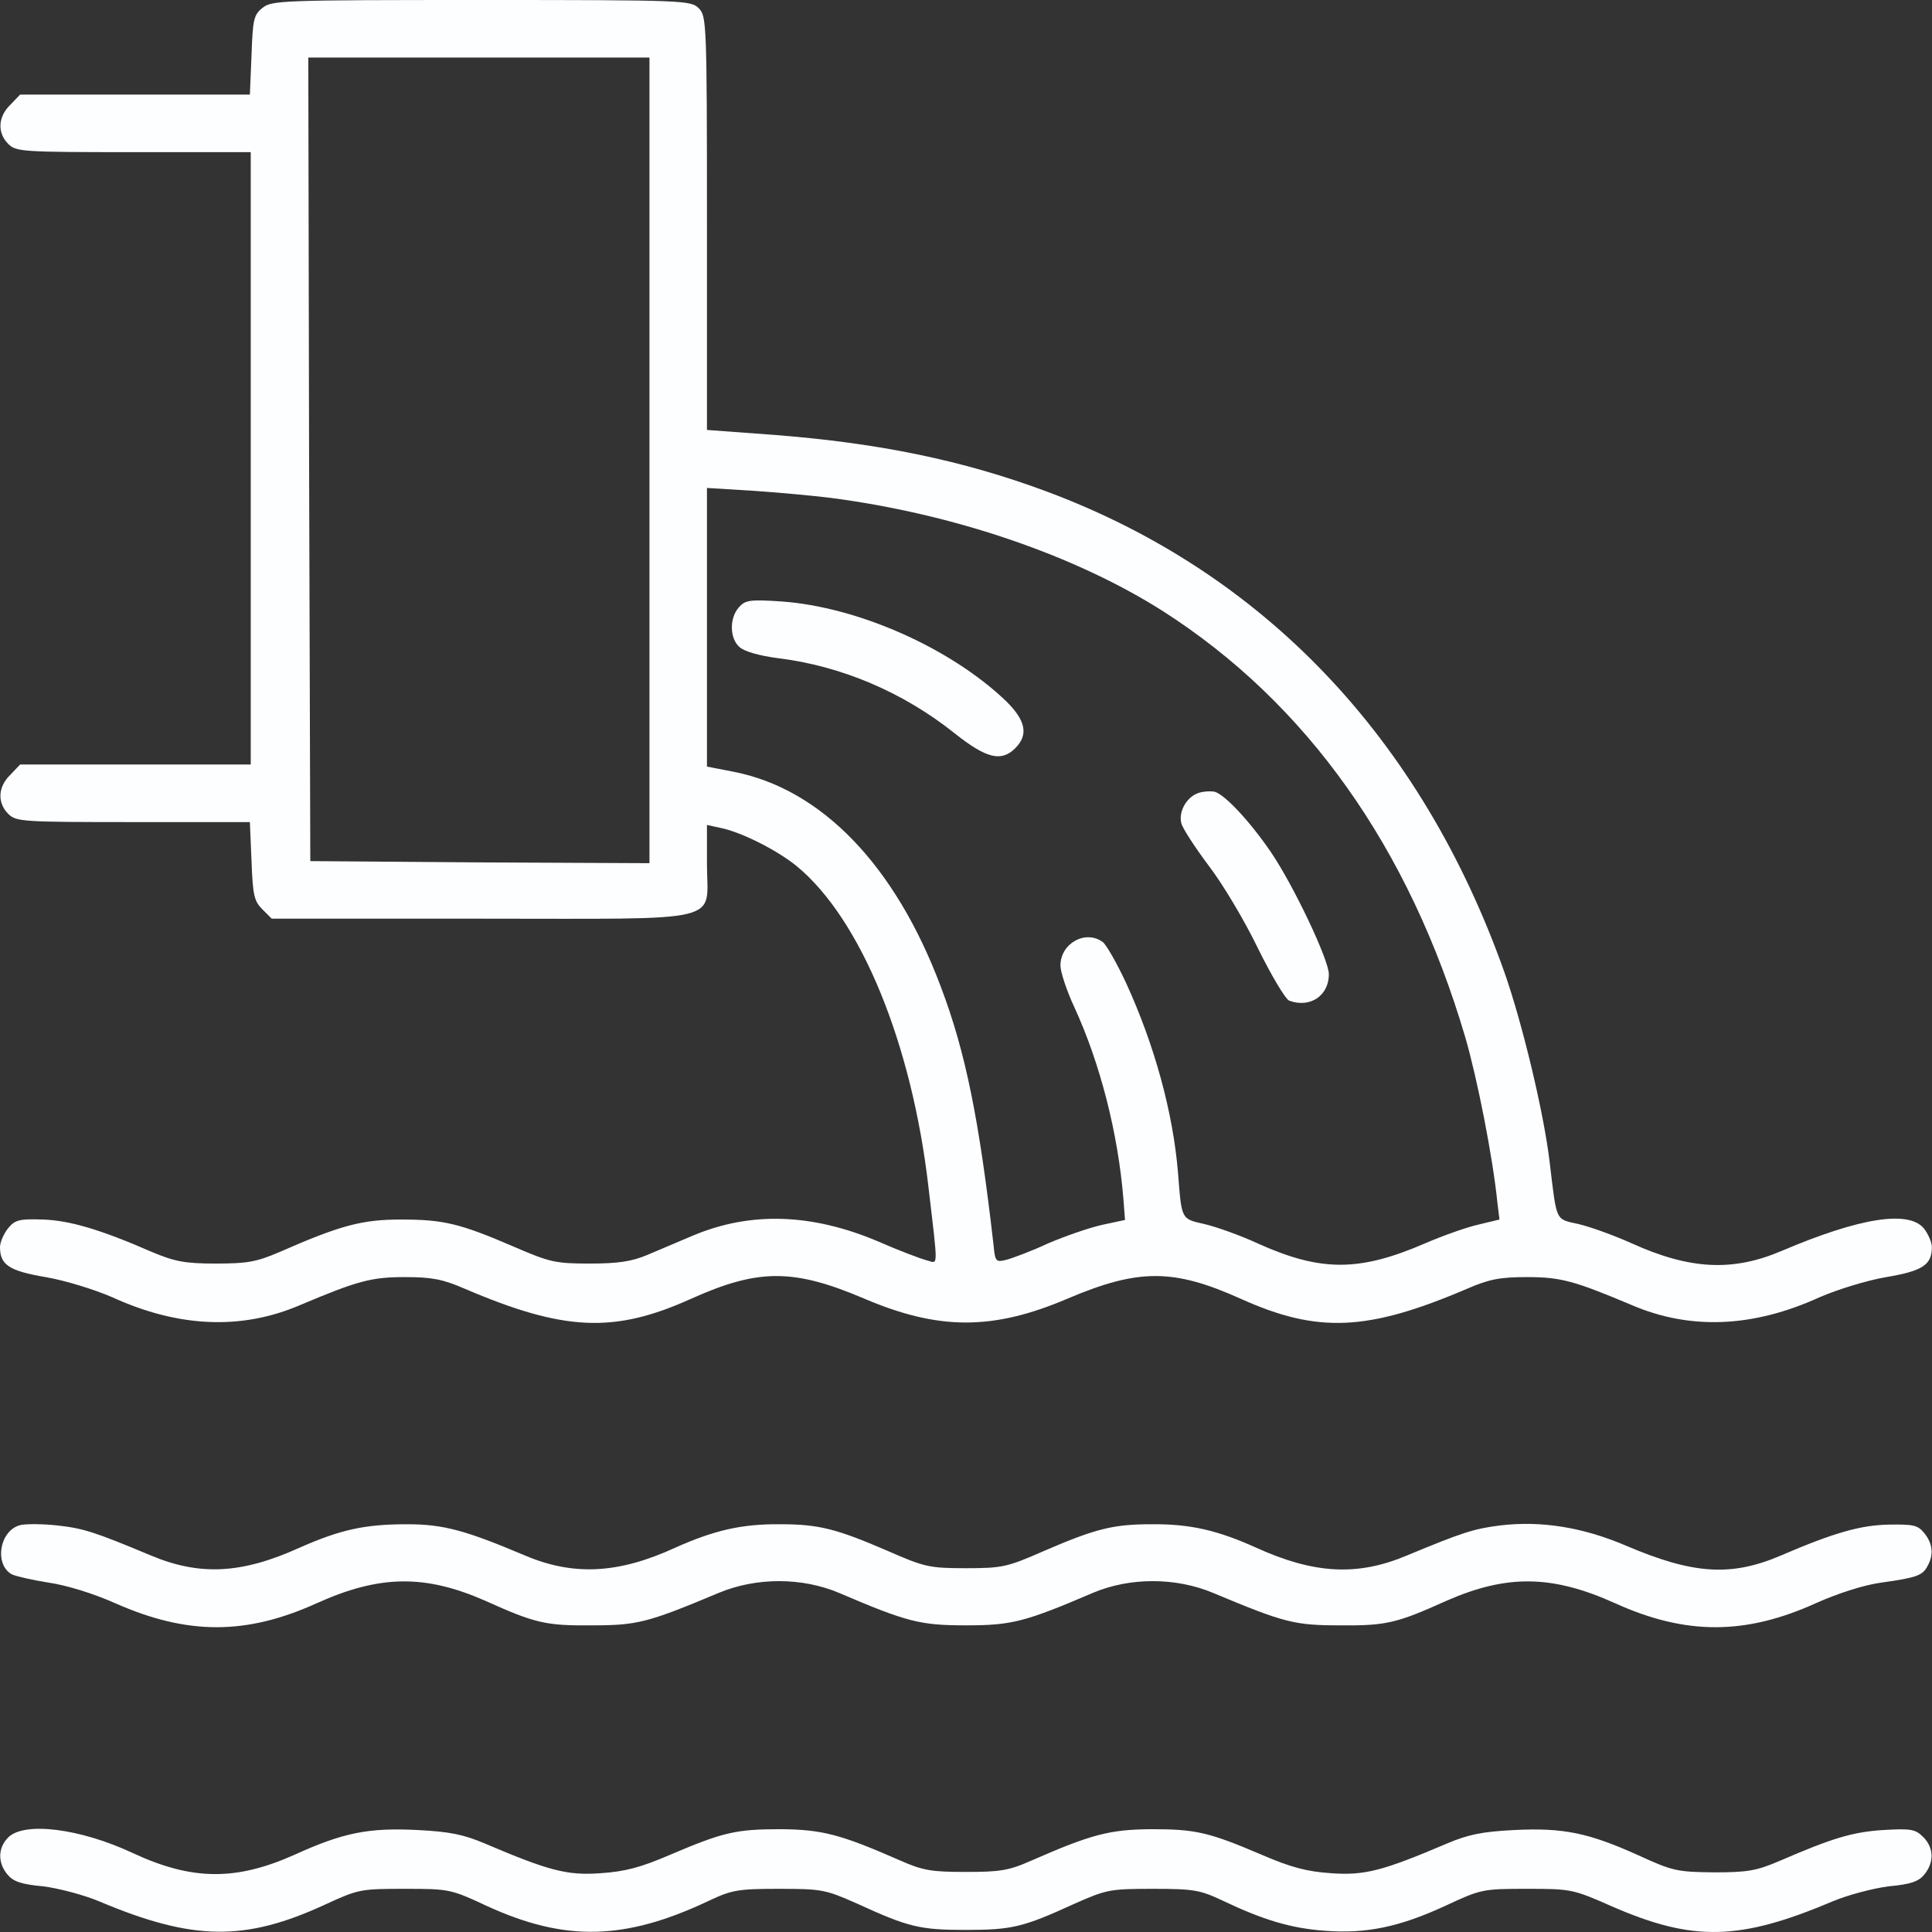 <?xml version="1.0" encoding="UTF-8"?> <svg xmlns="http://www.w3.org/2000/svg" viewBox="0 0 26.984 26.986" fill="none"><rect x="0" y="0" width="26.984" height="26.986" fill="#333333" stroke="none"/> <path d="M3.668 0.109C3.542 0.207 3.531 0.276 3.513 0.77L3.49 1.321H1.889H0.281L0.144 1.464C-0.029 1.631 -0.04 1.855 0.115 2.01C0.224 2.119 0.304 2.125 1.866 2.125H3.502V6.401V10.678H1.894H0.281L0.144 10.822C-0.029 10.988 -0.04 11.212 0.115 11.367C0.224 11.476 0.304 11.482 1.86 11.482H3.49L3.513 12.027C3.531 12.498 3.548 12.584 3.663 12.699L3.795 12.831H6.711C10.19 12.831 9.874 12.906 9.874 12.068V11.522L10.058 11.562C10.351 11.62 10.85 11.872 11.126 12.096C12.021 12.831 12.739 14.576 12.969 16.591C13.106 17.763 13.106 17.642 12.94 17.602C12.854 17.579 12.549 17.464 12.262 17.338C11.338 16.947 10.483 16.919 9.679 17.257C9.49 17.338 9.203 17.458 9.042 17.527C8.824 17.619 8.634 17.648 8.238 17.648C7.762 17.648 7.681 17.631 7.176 17.412C6.418 17.085 6.189 17.033 5.597 17.033C5.058 17.033 4.753 17.114 3.904 17.487C3.582 17.625 3.456 17.648 3.014 17.648C2.578 17.648 2.44 17.619 2.124 17.487C1.401 17.171 0.97 17.045 0.597 17.033C0.264 17.022 0.207 17.039 0.109 17.16C0.052 17.234 0 17.349 0 17.418C0 17.665 0.126 17.751 0.637 17.837C0.907 17.883 1.315 18.009 1.567 18.118C2.497 18.543 3.376 18.578 4.191 18.228C4.995 17.889 5.184 17.837 5.655 17.837C6.028 17.837 6.183 17.866 6.487 17.998C7.882 18.595 8.577 18.624 9.65 18.141C10.592 17.717 11.08 17.717 12.067 18.136C13.112 18.583 13.87 18.583 14.915 18.136C15.902 17.717 16.39 17.717 17.332 18.141C18.405 18.624 19.1 18.595 20.495 17.998C20.799 17.866 20.954 17.837 21.327 17.837C21.798 17.837 21.987 17.889 22.791 18.228C23.606 18.578 24.485 18.543 25.415 18.118C25.667 18.009 26.075 17.883 26.345 17.837C26.856 17.751 26.982 17.665 26.982 17.418C26.982 17.349 26.93 17.234 26.873 17.16C26.66 16.896 25.966 17.011 24.887 17.47C24.203 17.763 23.606 17.734 22.791 17.366C22.55 17.257 22.217 17.137 22.051 17.097C21.718 17.022 21.746 17.079 21.643 16.224C21.563 15.547 21.264 14.295 21.011 13.577C19.852 10.311 17.653 7.997 14.622 6.866C13.451 6.43 12.285 6.189 10.81 6.074L9.874 6.005V3.118C9.874 0.305 9.868 0.224 9.759 0.115C9.65 0.006 9.57 0 6.723 0C3.932 0 3.795 0.006 3.668 0.109ZM9.071 6.43V12.056L6.705 12.045L4.334 12.027L4.317 6.413L4.306 0.804H6.688H9.071V6.43ZM11.596 6.953C13.319 7.176 15.012 7.756 16.235 8.531C18.25 9.817 19.685 11.838 20.466 14.49C20.633 15.064 20.851 16.167 20.914 16.798L20.943 17.033L20.656 17.102C20.495 17.137 20.156 17.257 19.903 17.366C18.985 17.763 18.451 17.763 17.578 17.372C17.332 17.257 16.993 17.137 16.826 17.097C16.493 17.022 16.505 17.039 16.453 16.379C16.384 15.541 16.126 14.594 15.724 13.721C15.598 13.451 15.454 13.199 15.403 13.158C15.162 12.98 14.811 13.176 14.811 13.486C14.811 13.572 14.897 13.836 15.007 14.071C15.368 14.858 15.615 15.828 15.69 16.741L15.713 17.039L15.391 17.108C15.213 17.148 14.88 17.263 14.639 17.366C14.404 17.476 14.14 17.573 14.054 17.596C13.91 17.631 13.899 17.625 13.876 17.384C13.675 15.627 13.485 14.691 13.141 13.784C12.504 12.085 11.47 11.011 10.23 10.776L9.874 10.707V8.761V6.815L10.523 6.855C10.873 6.878 11.361 6.924 11.596 6.953Z" fill="#FDFEFF"></path> <path d="M10.322 8.48C10.185 8.63 10.19 8.917 10.328 9.037C10.397 9.1 10.604 9.158 10.862 9.192C11.752 9.301 12.619 9.669 13.342 10.249C13.778 10.593 13.985 10.645 14.18 10.45C14.37 10.26 14.324 10.059 14.048 9.789C13.273 9.049 11.981 8.475 10.908 8.4C10.472 8.371 10.408 8.383 10.322 8.48Z" fill="#FDFEFF"></path> <path d="M16.723 11.081C16.563 11.145 16.459 11.345 16.5 11.5C16.517 11.569 16.689 11.833 16.878 12.086C17.074 12.339 17.384 12.861 17.567 13.24C17.757 13.625 17.952 13.952 18.004 13.975C18.291 14.084 18.56 13.912 18.56 13.607C18.56 13.406 18.067 12.367 17.751 11.902C17.453 11.466 17.108 11.099 16.965 11.058C16.901 11.047 16.792 11.053 16.723 11.081Z" fill="#FDFEFF"></path> <path d="M0.287 21.3C-0.006 21.369 -0.086 21.851 0.166 21.989C0.229 22.018 0.459 22.069 0.677 22.104C0.918 22.138 1.297 22.253 1.607 22.391C2.618 22.839 3.439 22.839 4.426 22.391C5.304 21.995 5.936 21.989 6.774 22.356C7.474 22.672 7.624 22.707 8.267 22.701C8.898 22.701 9.042 22.666 10.04 22.247C10.563 22.029 11.2 22.029 11.717 22.247C12.67 22.655 12.853 22.701 13.491 22.701C14.128 22.701 14.312 22.655 15.265 22.247C15.781 22.029 16.419 22.029 16.941 22.247C17.94 22.666 18.083 22.701 18.715 22.701C19.358 22.707 19.507 22.672 20.207 22.356C21.046 21.989 21.677 21.995 22.555 22.391C23.543 22.839 24.375 22.839 25.363 22.391C25.673 22.253 26.029 22.138 26.276 22.104C26.769 22.035 26.855 22.006 26.924 21.868C27.01 21.713 26.993 21.558 26.878 21.415C26.786 21.3 26.723 21.289 26.385 21.294C25.988 21.3 25.61 21.409 24.875 21.725C24.18 22.023 23.652 21.989 22.722 21.593C22.108 21.329 21.522 21.237 20.948 21.306C20.586 21.352 20.426 21.403 19.651 21.725C18.956 22.018 18.353 21.983 17.544 21.616C17.01 21.375 16.625 21.283 16.08 21.289C15.546 21.289 15.299 21.352 14.581 21.662C14.071 21.886 14.002 21.903 13.491 21.903C12.98 21.903 12.911 21.886 12.4 21.662C11.682 21.352 11.435 21.289 10.902 21.289C10.356 21.283 9.972 21.375 9.432 21.616C8.634 21.983 8.008 22.012 7.331 21.725C6.504 21.375 6.194 21.289 5.689 21.289C5.092 21.289 4.759 21.363 4.185 21.616C3.375 21.983 2.79 22.012 2.107 21.725C1.326 21.398 1.165 21.346 0.803 21.306C0.597 21.283 0.361 21.283 0.287 21.3Z" fill="#FDFEFF"></path> <path d="M0.115 25.663C-0.029 25.807 -0.035 26.013 0.103 26.18C0.184 26.278 0.293 26.318 0.603 26.346C0.827 26.375 1.171 26.467 1.378 26.553C2.698 27.11 3.421 27.121 4.558 26.593C5.006 26.386 5.046 26.381 5.655 26.381C6.275 26.381 6.298 26.386 6.803 26.622C7.894 27.121 8.726 27.104 9.903 26.547C10.219 26.398 10.305 26.381 10.879 26.381C11.482 26.381 11.528 26.392 11.97 26.587C12.687 26.915 12.842 26.955 13.491 26.955C14.14 26.955 14.295 26.915 15.012 26.587C15.454 26.392 15.5 26.381 16.103 26.381C16.677 26.381 16.763 26.398 17.079 26.547C17.647 26.817 18.032 26.932 18.497 26.966C19.077 27.012 19.542 26.915 20.179 26.622C20.684 26.386 20.707 26.381 21.327 26.381C21.941 26.381 21.97 26.386 22.504 26.622C23.646 27.121 24.289 27.11 25.604 26.553C25.811 26.467 26.155 26.375 26.379 26.346C26.689 26.318 26.798 26.278 26.878 26.18C27.016 26.008 27.011 25.807 26.861 25.657C26.752 25.548 26.689 25.537 26.299 25.56C25.868 25.588 25.587 25.675 24.858 25.99C24.536 26.128 24.416 26.151 23.939 26.151C23.423 26.145 23.365 26.134 22.877 25.91C22.188 25.6 21.838 25.525 21.143 25.56C20.696 25.583 20.506 25.623 20.208 25.749C19.318 26.128 19.06 26.197 18.594 26.163C18.25 26.14 18.032 26.082 17.619 25.904C16.878 25.588 16.7 25.548 16.074 25.548C15.5 25.554 15.248 25.617 14.409 25.985C14.088 26.128 13.962 26.145 13.491 26.145C13.02 26.145 12.894 26.128 12.572 25.985C11.734 25.617 11.482 25.554 10.908 25.548C10.282 25.548 10.104 25.588 9.363 25.904C8.95 26.082 8.732 26.14 8.387 26.163C7.922 26.197 7.664 26.128 6.774 25.749C6.476 25.623 6.286 25.583 5.838 25.56C5.149 25.525 4.799 25.594 4.116 25.904C3.295 26.272 2.681 26.266 1.854 25.881C1.119 25.537 0.339 25.439 0.115 25.663Z" fill="#FDFEFF"></path> </svg> 